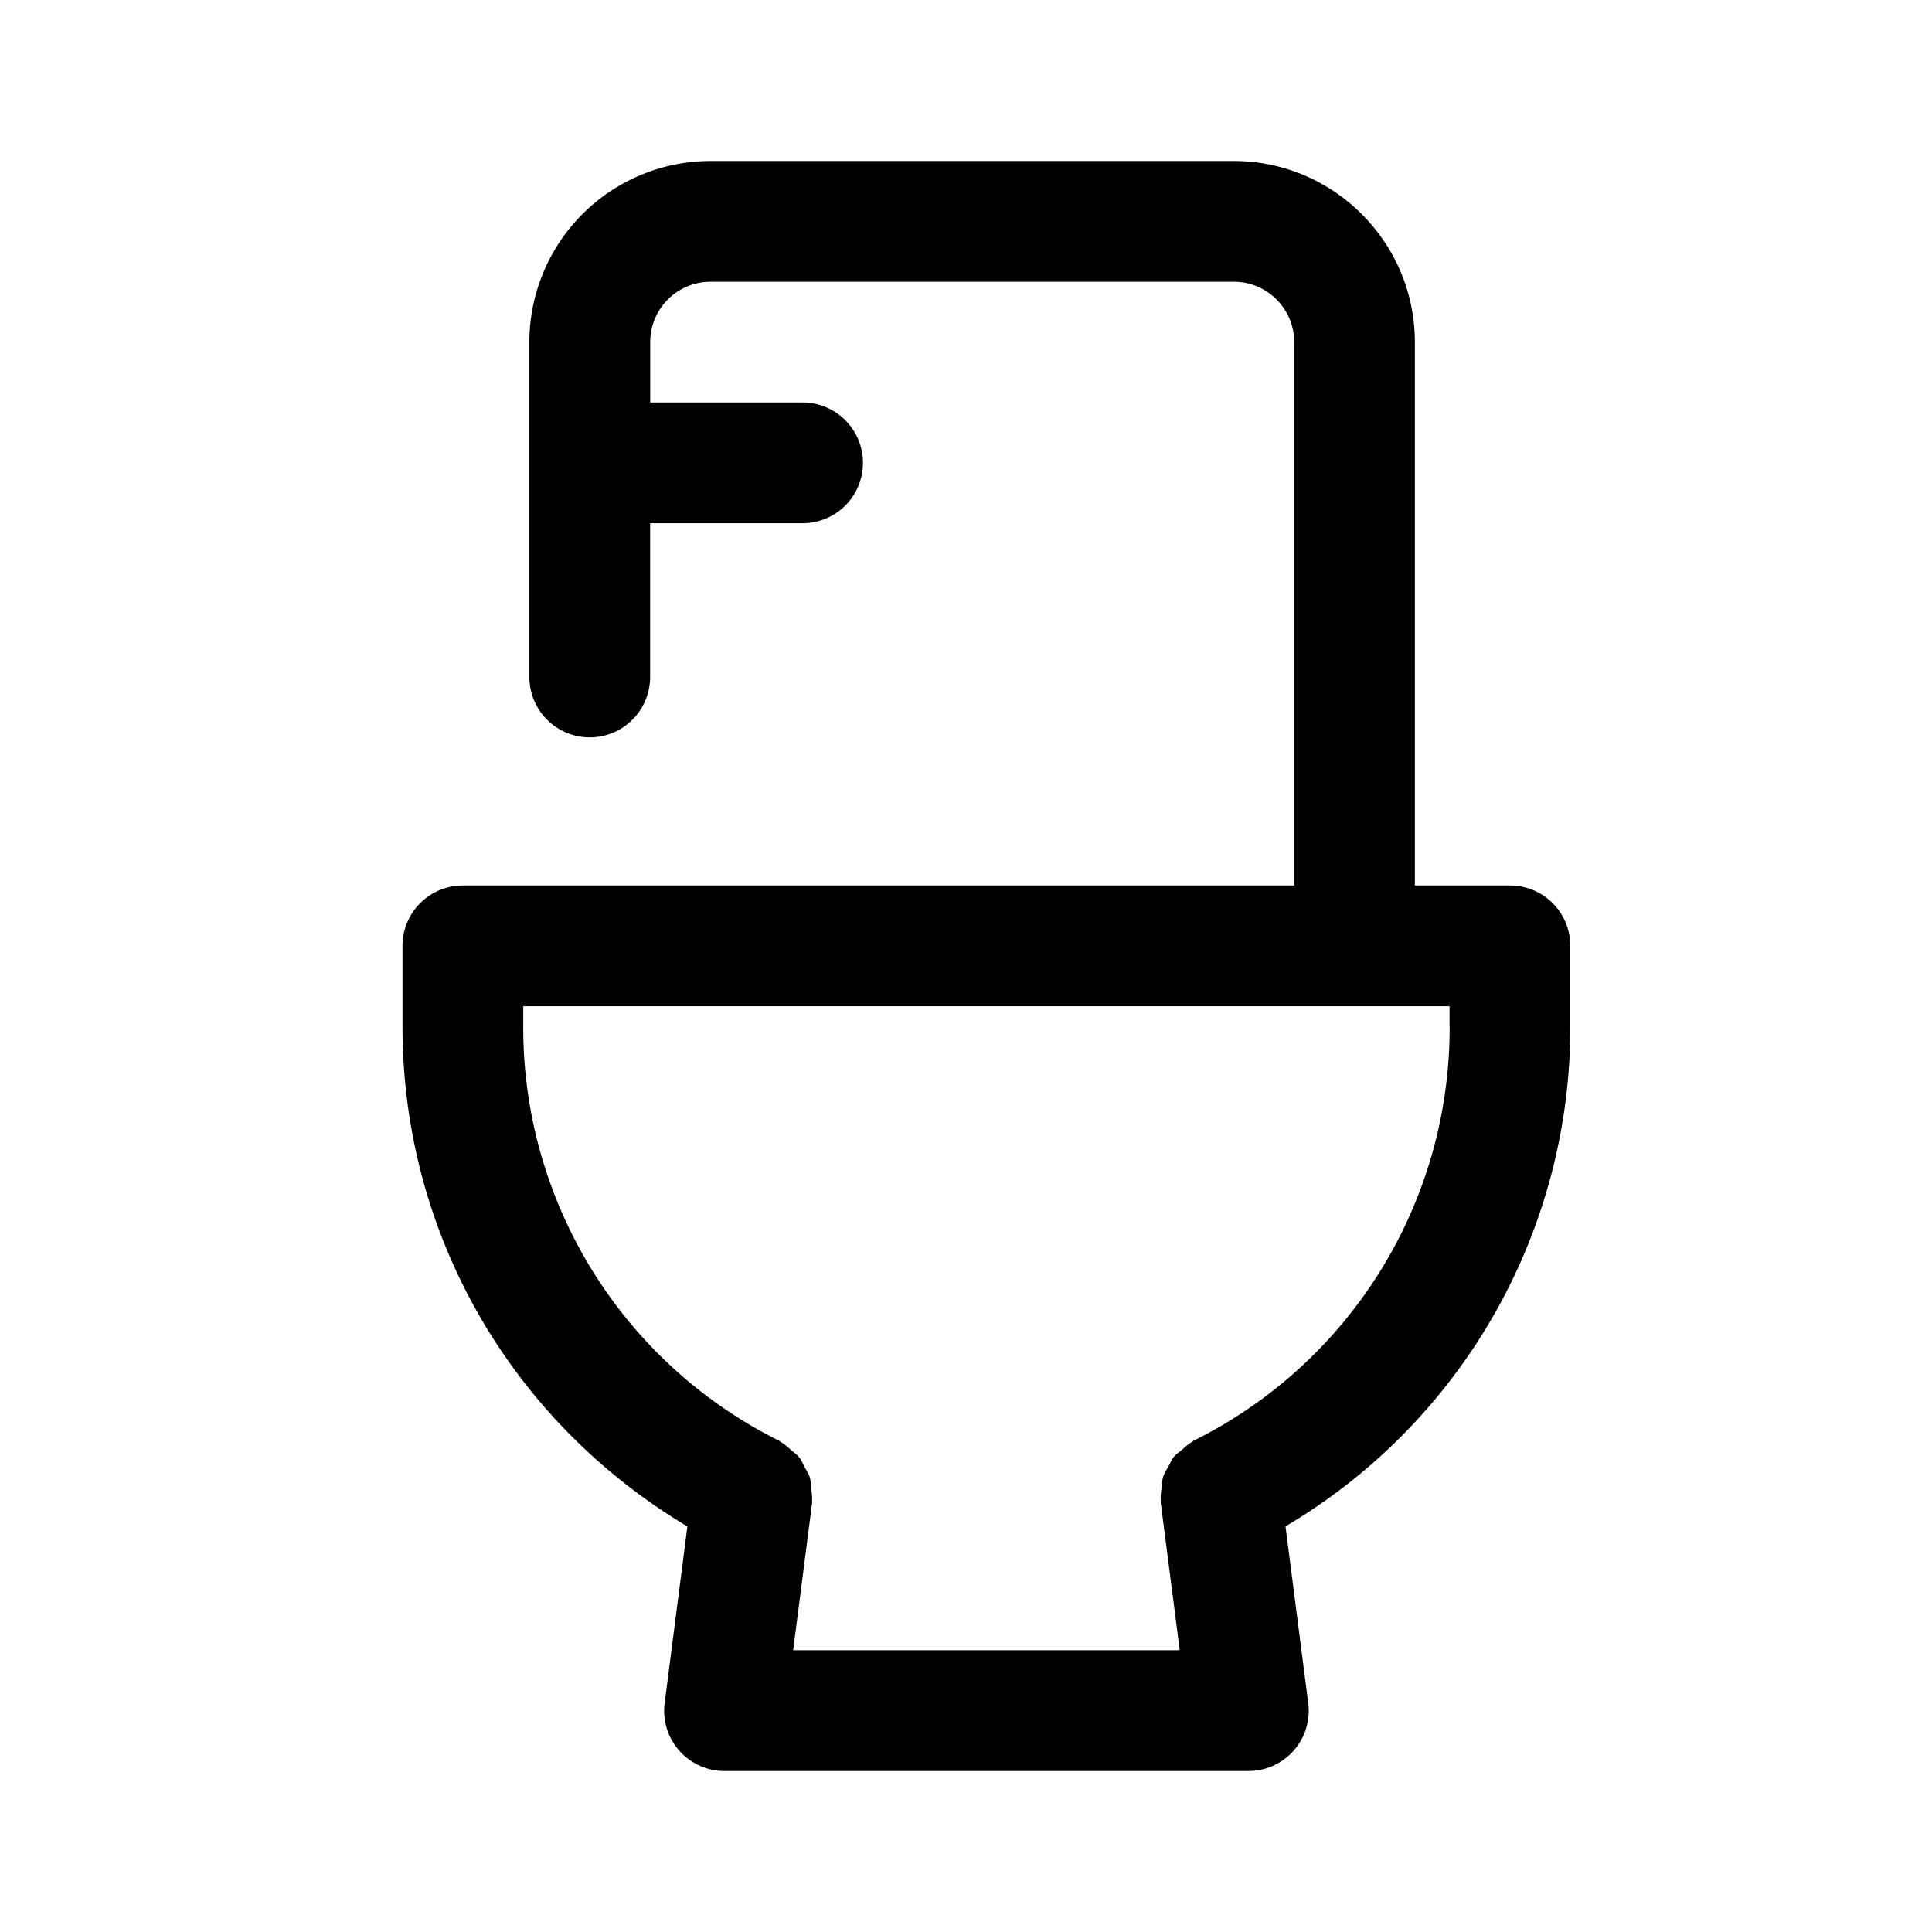 <svg class="uitk-icon" aria-hidden="true" viewBox="0 0 24 24" xmlns="http://www.w3.org/2000/svg" xmlns:xlink="http://www.w3.org/1999/xlink"><path d="M18.758 11h-1.182V4.25c0-1.241-1.01-2.25-2.25-2.25h-6.5a2.252 2.252 0 0 0-2.25 2.25v4.16a.75.75 0 0 0 1.5 0V6.5H9.97a.75.75 0 1 0 0-1.5H8.077v-.75a.75.75 0 0 1 .75-.75h6.5a.75.75 0 0 1 .75.75V11H5.75a.75.75 0 0 0-.75.75v1c0 2.58 1.35 4.905 3.539 6.212l-.282 2.192a.748.748 0 0 0 .744.846h6.506a.748.748 0 0 0 .744-.846l-.282-2.193a7.203 7.203 0 0 0 3.538-6.212v-1a.749.749 0 0 0-.749-.749Zm-.75 1.75a5.726 5.726 0 0 1-3.182 5.148c-.008.004-.012.011-.019.015-.046.025-.082.061-.122.095-.036.03-.075.056-.104.091-.027.033-.042.074-.063.111-.026.047-.056.091-.071.142-.011.035-.009.073-.014.11-.009.061-.019.12-.013.182.001.007-.002.013-.001.021l.236 1.835H9.853l.236-1.835c.001-.008-.002-.015-.002-.023.005-.055-.005-.108-.011-.162-.005-.044-.004-.088-.017-.129-.014-.044-.04-.082-.062-.123-.023-.044-.041-.09-.073-.129-.026-.032-.062-.055-.094-.083-.042-.037-.081-.076-.131-.103-.007-.004-.011-.011-.018-.014A5.731 5.731 0 0 1 6.5 12.75v-.25h11.507v.25h.001Z"></path></svg>